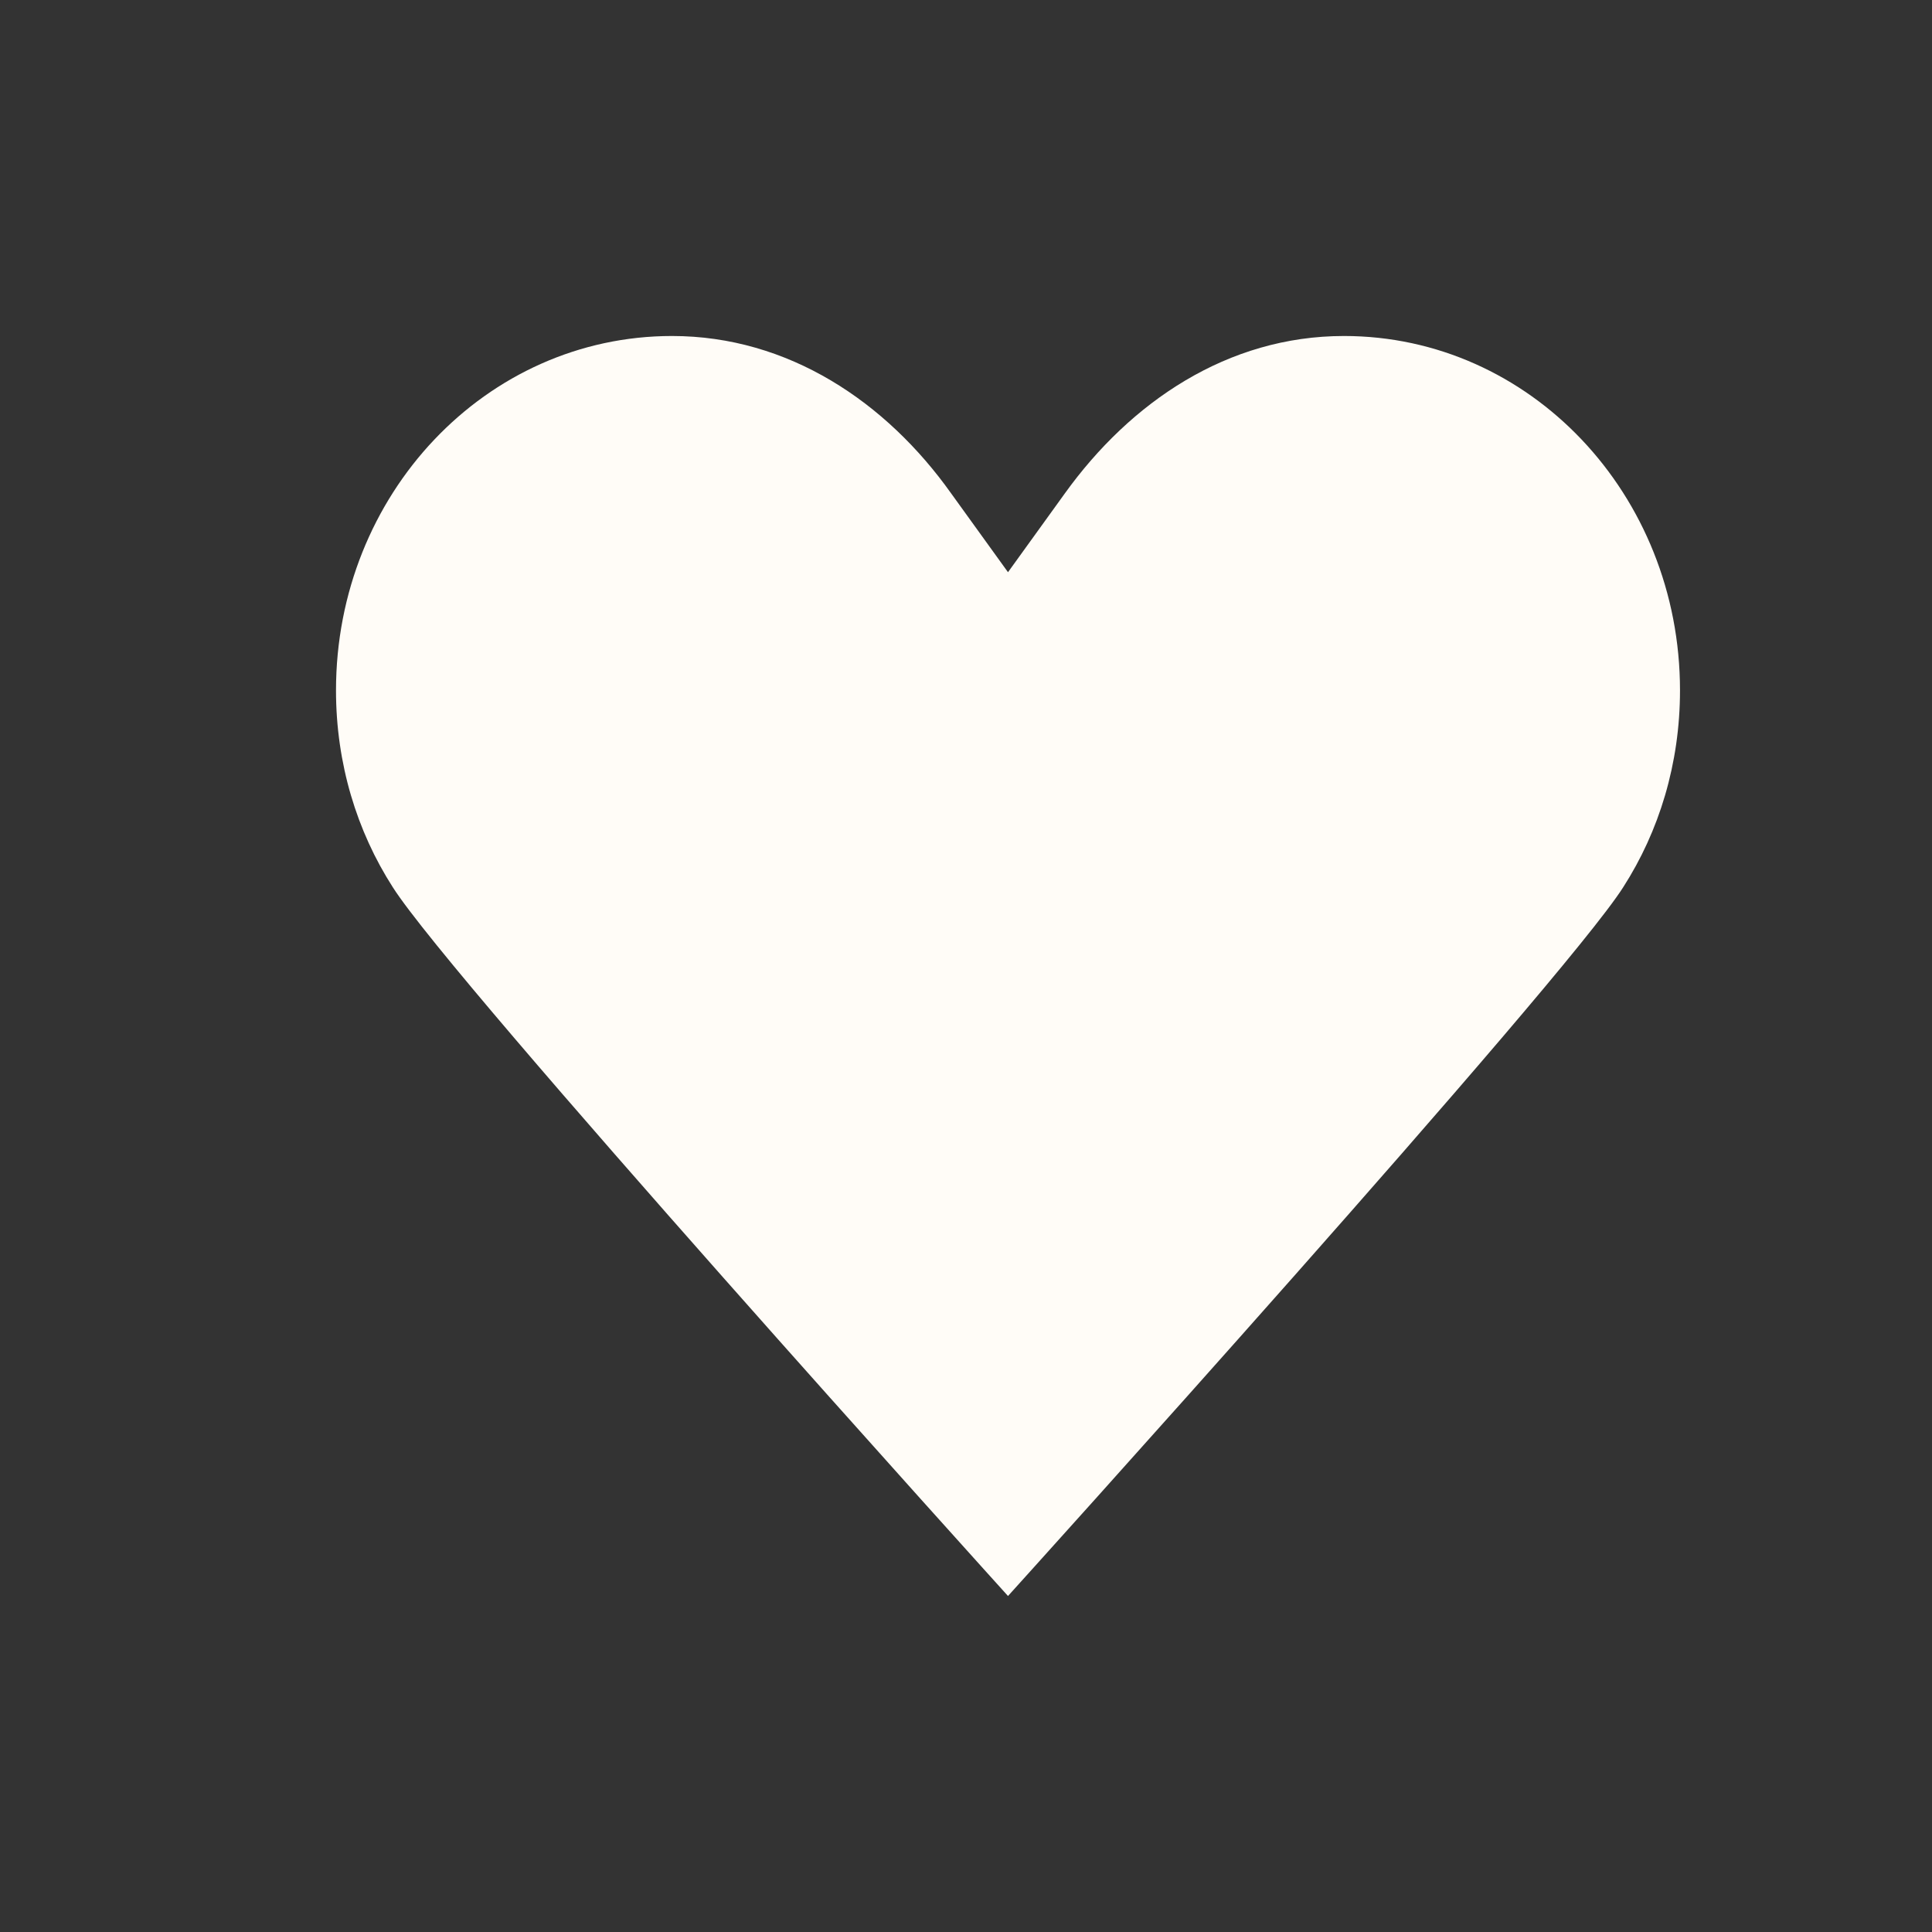 <?xml version="1.0" encoding="UTF-8"?> <svg xmlns="http://www.w3.org/2000/svg" width="23" height="23" viewBox="0 0 23 23" fill="none"><rect x="0" y="0" width="23" height="23" fill="#333333" stroke="none"/><path d="M12 6.812C12 6.812 12 6.812 12.676 5.875C13.458 4.787 14.613 4 16 4C18.213 4 20 5.884 20 8.219C20 9.091 19.751 9.897 19.324 10.562C18.604 11.697 12 19 12 19C12 19 5.396 11.697 4.676 10.562C4.249 9.897 4 9.091 4 8.219C4 5.884 5.787 4 8 4C9.387 4 10.551 4.787 11.324 5.875C12 6.812 12 6.812 12 6.812Z" fill="#FFFCF7"></path></svg> 
